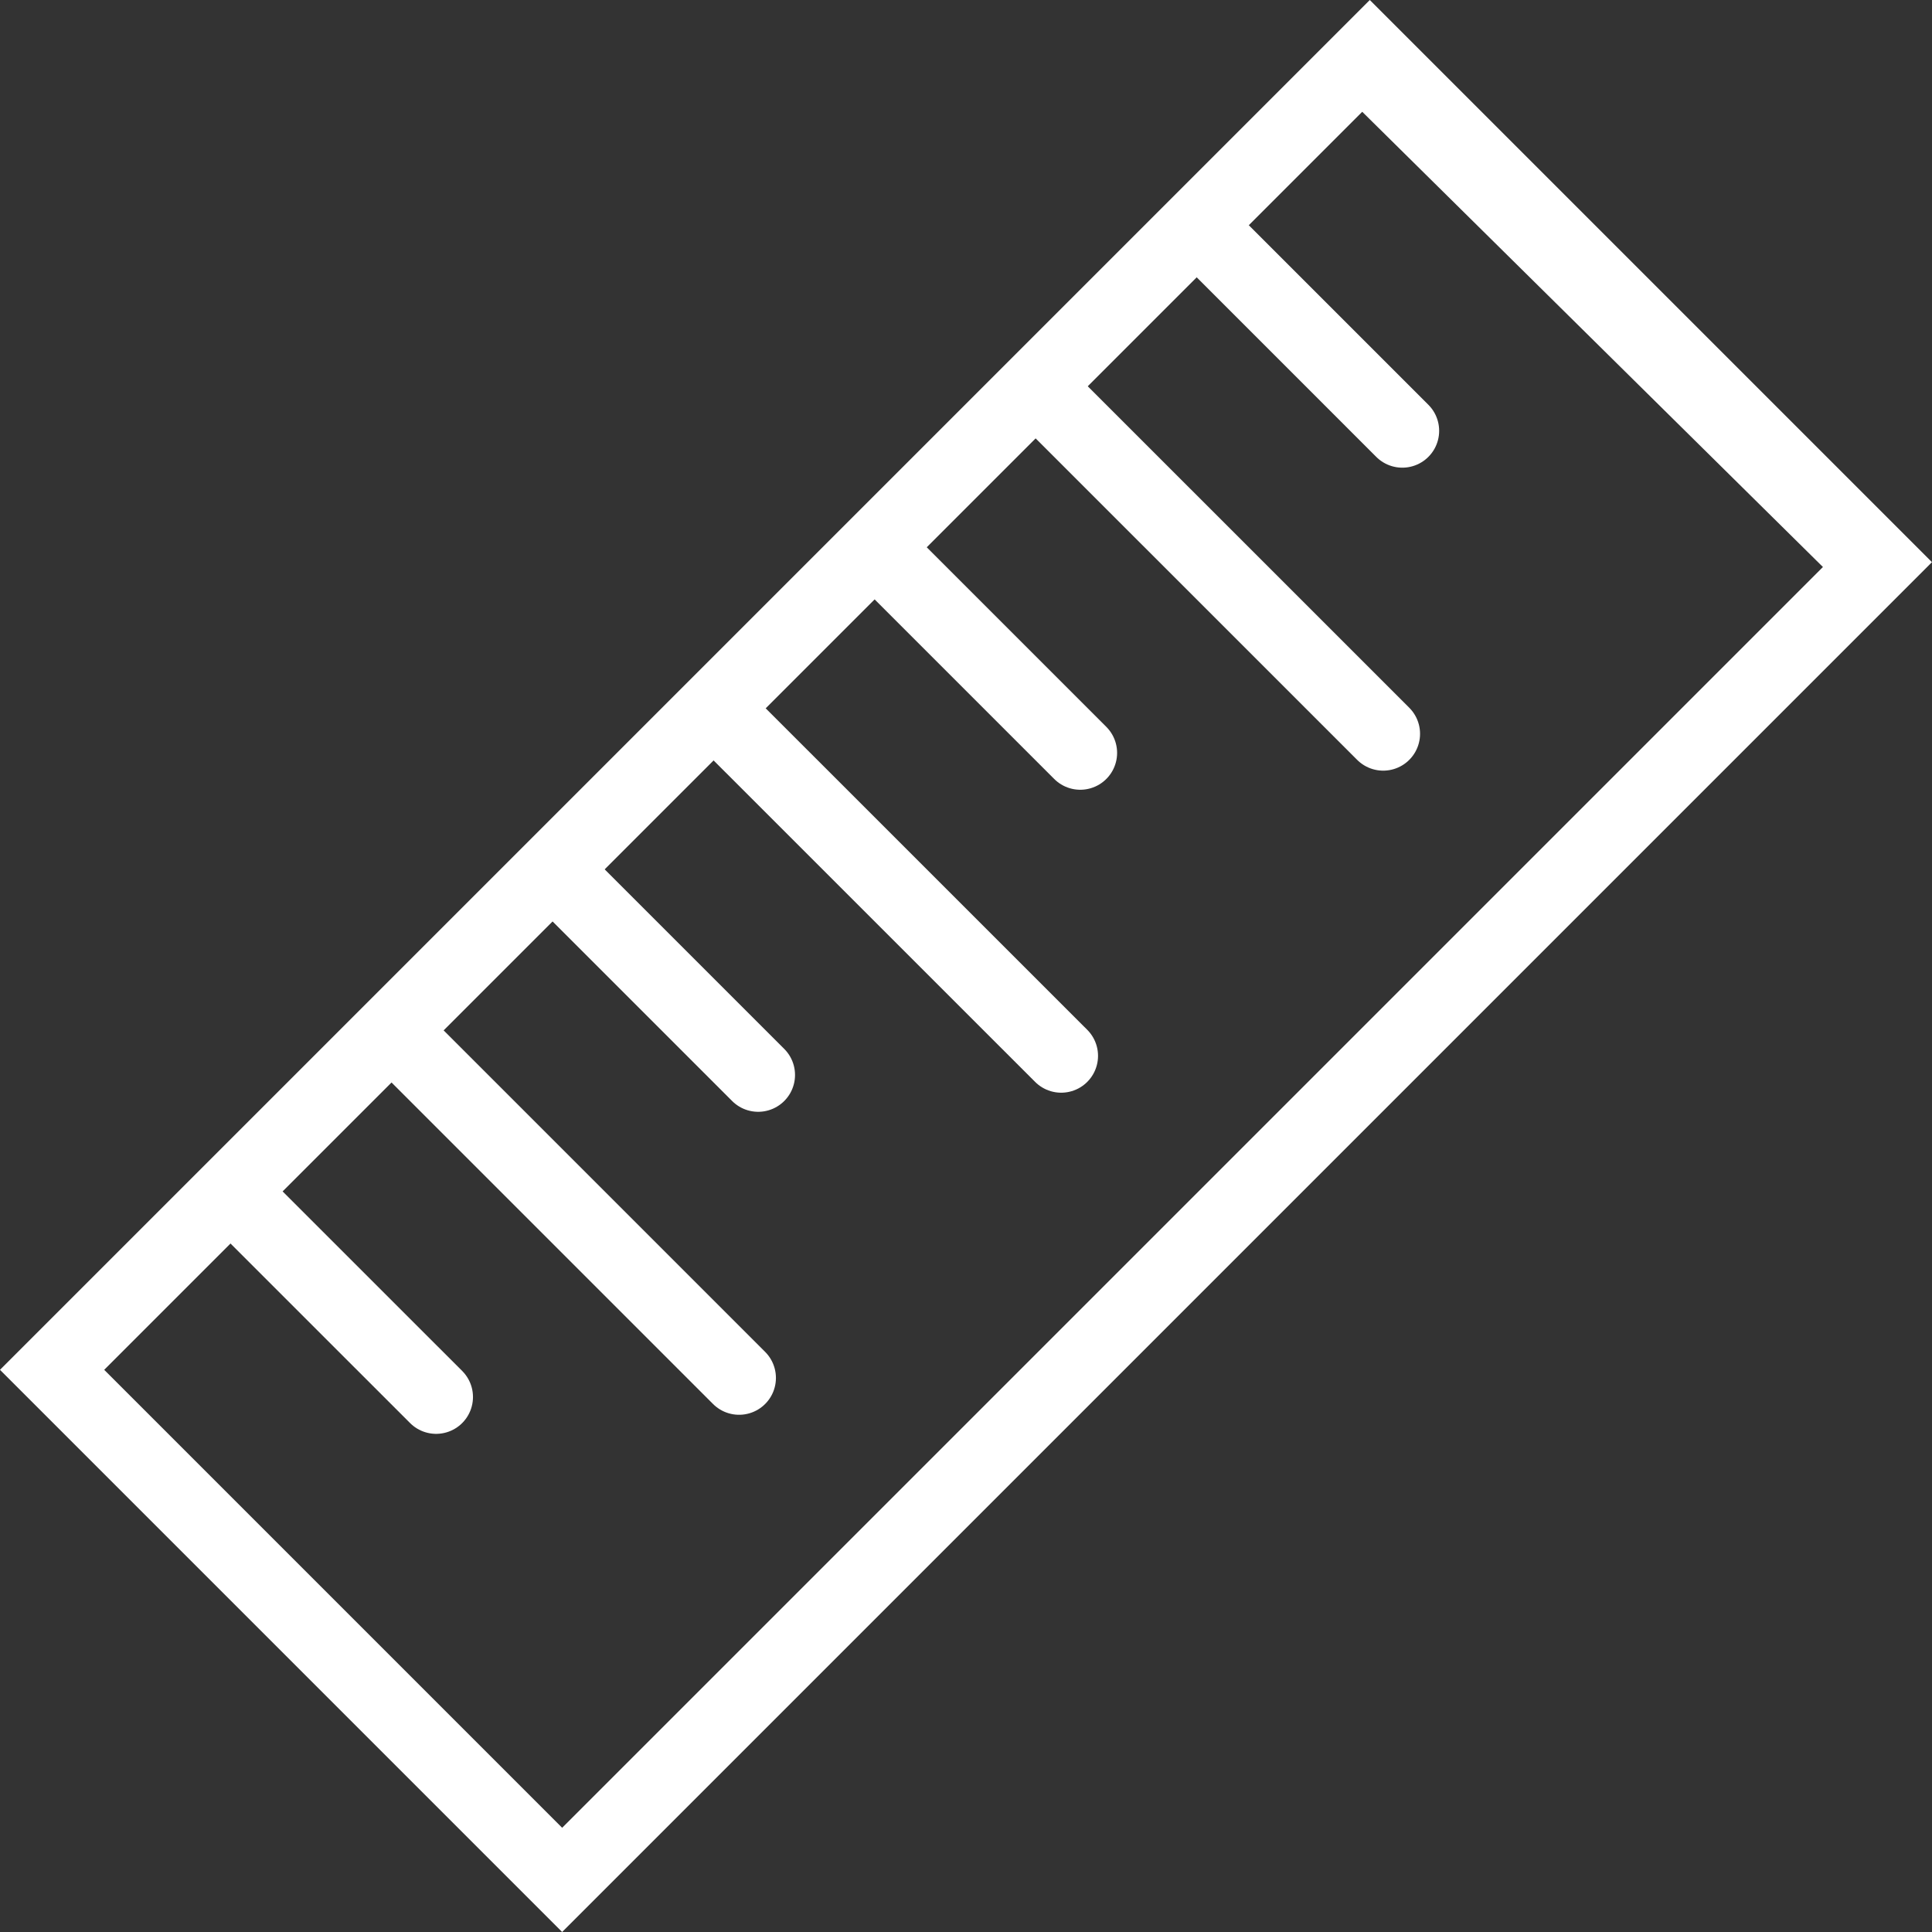 <svg xmlns="http://www.w3.org/2000/svg" width="65.54" height="65.54" viewBox="0 0 65.54 65.54">
  <rect x="0" y="0" width="65.54" height="65.54" fill="#333333" stroke="none"/>
  <g id="ruler-white" transform="translate(-447.71 -86.777)">
    <path id="Path_69446" data-name="Path 69446" d="M493.213,89.054c-8.7,8.7-35.267,35.212-43.868,43.869l17.085,17.74,44.3-44.3Z" transform="translate(0 0.112)" fill="none" stroke="#fff" stroke-width="1"/>
    <g id="Group_1232" data-name="Group 1232" transform="translate(456.34 95.228)">
      <g id="Group_1231" data-name="Group 1231">
        <line id="Line_125" data-name="Line 125" x1="6.165" y1="6.164" transform="translate(0 32.776)" fill="none" stroke="#fff" stroke-linecap="round" stroke-miterlimit="10" stroke-width="2.5"/>
        <line id="Line_126" data-name="Line 126" x1="10.98" y1="10.98" transform="translate(5.462 27.313)" fill="none" stroke="#fff" stroke-linecap="round" stroke-miterlimit="10" stroke-width="2.5"/>
        <line id="Line_127" data-name="Line 127" x1="6.164" y1="6.164" transform="translate(10.926 21.851)" fill="none" stroke="#fff" stroke-linecap="round" stroke-miterlimit="10" stroke-width="2.5"/>
        <line id="Line_128" data-name="Line 128" x1="10.981" y1="10.979" transform="translate(16.388 16.388)" fill="none" stroke="#fff" stroke-linecap="round" stroke-miterlimit="10" stroke-width="2.5"/>
        <line id="Line_129" data-name="Line 129" x1="6.165" y1="6.165" transform="translate(21.851 10.925)" fill="none" stroke="#fff" stroke-linecap="round" stroke-miterlimit="10" stroke-width="2.5"/>
        <line id="Line_130" data-name="Line 130" x1="6.164" y1="6.164" transform="translate(32.777)" fill="none" stroke="#fff" stroke-linecap="round" stroke-miterlimit="10" stroke-width="2.5"/>
        <line id="Line_131" data-name="Line 131" x1="10.98" y1="10.979" transform="translate(27.313 5.463)" fill="none" stroke="#fff" stroke-linecap="round" stroke-miterlimit="10" stroke-width="2.5"/>
      </g>
    </g>
    <rect id="Rectangle_150" data-name="Rectangle 150" width="63.217" height="24.47" transform="translate(449.477 133.246) rotate(-45)" fill="none" stroke="#fff" stroke-miterlimit="10" stroke-width="2.5"/>
  </g>
</svg>
